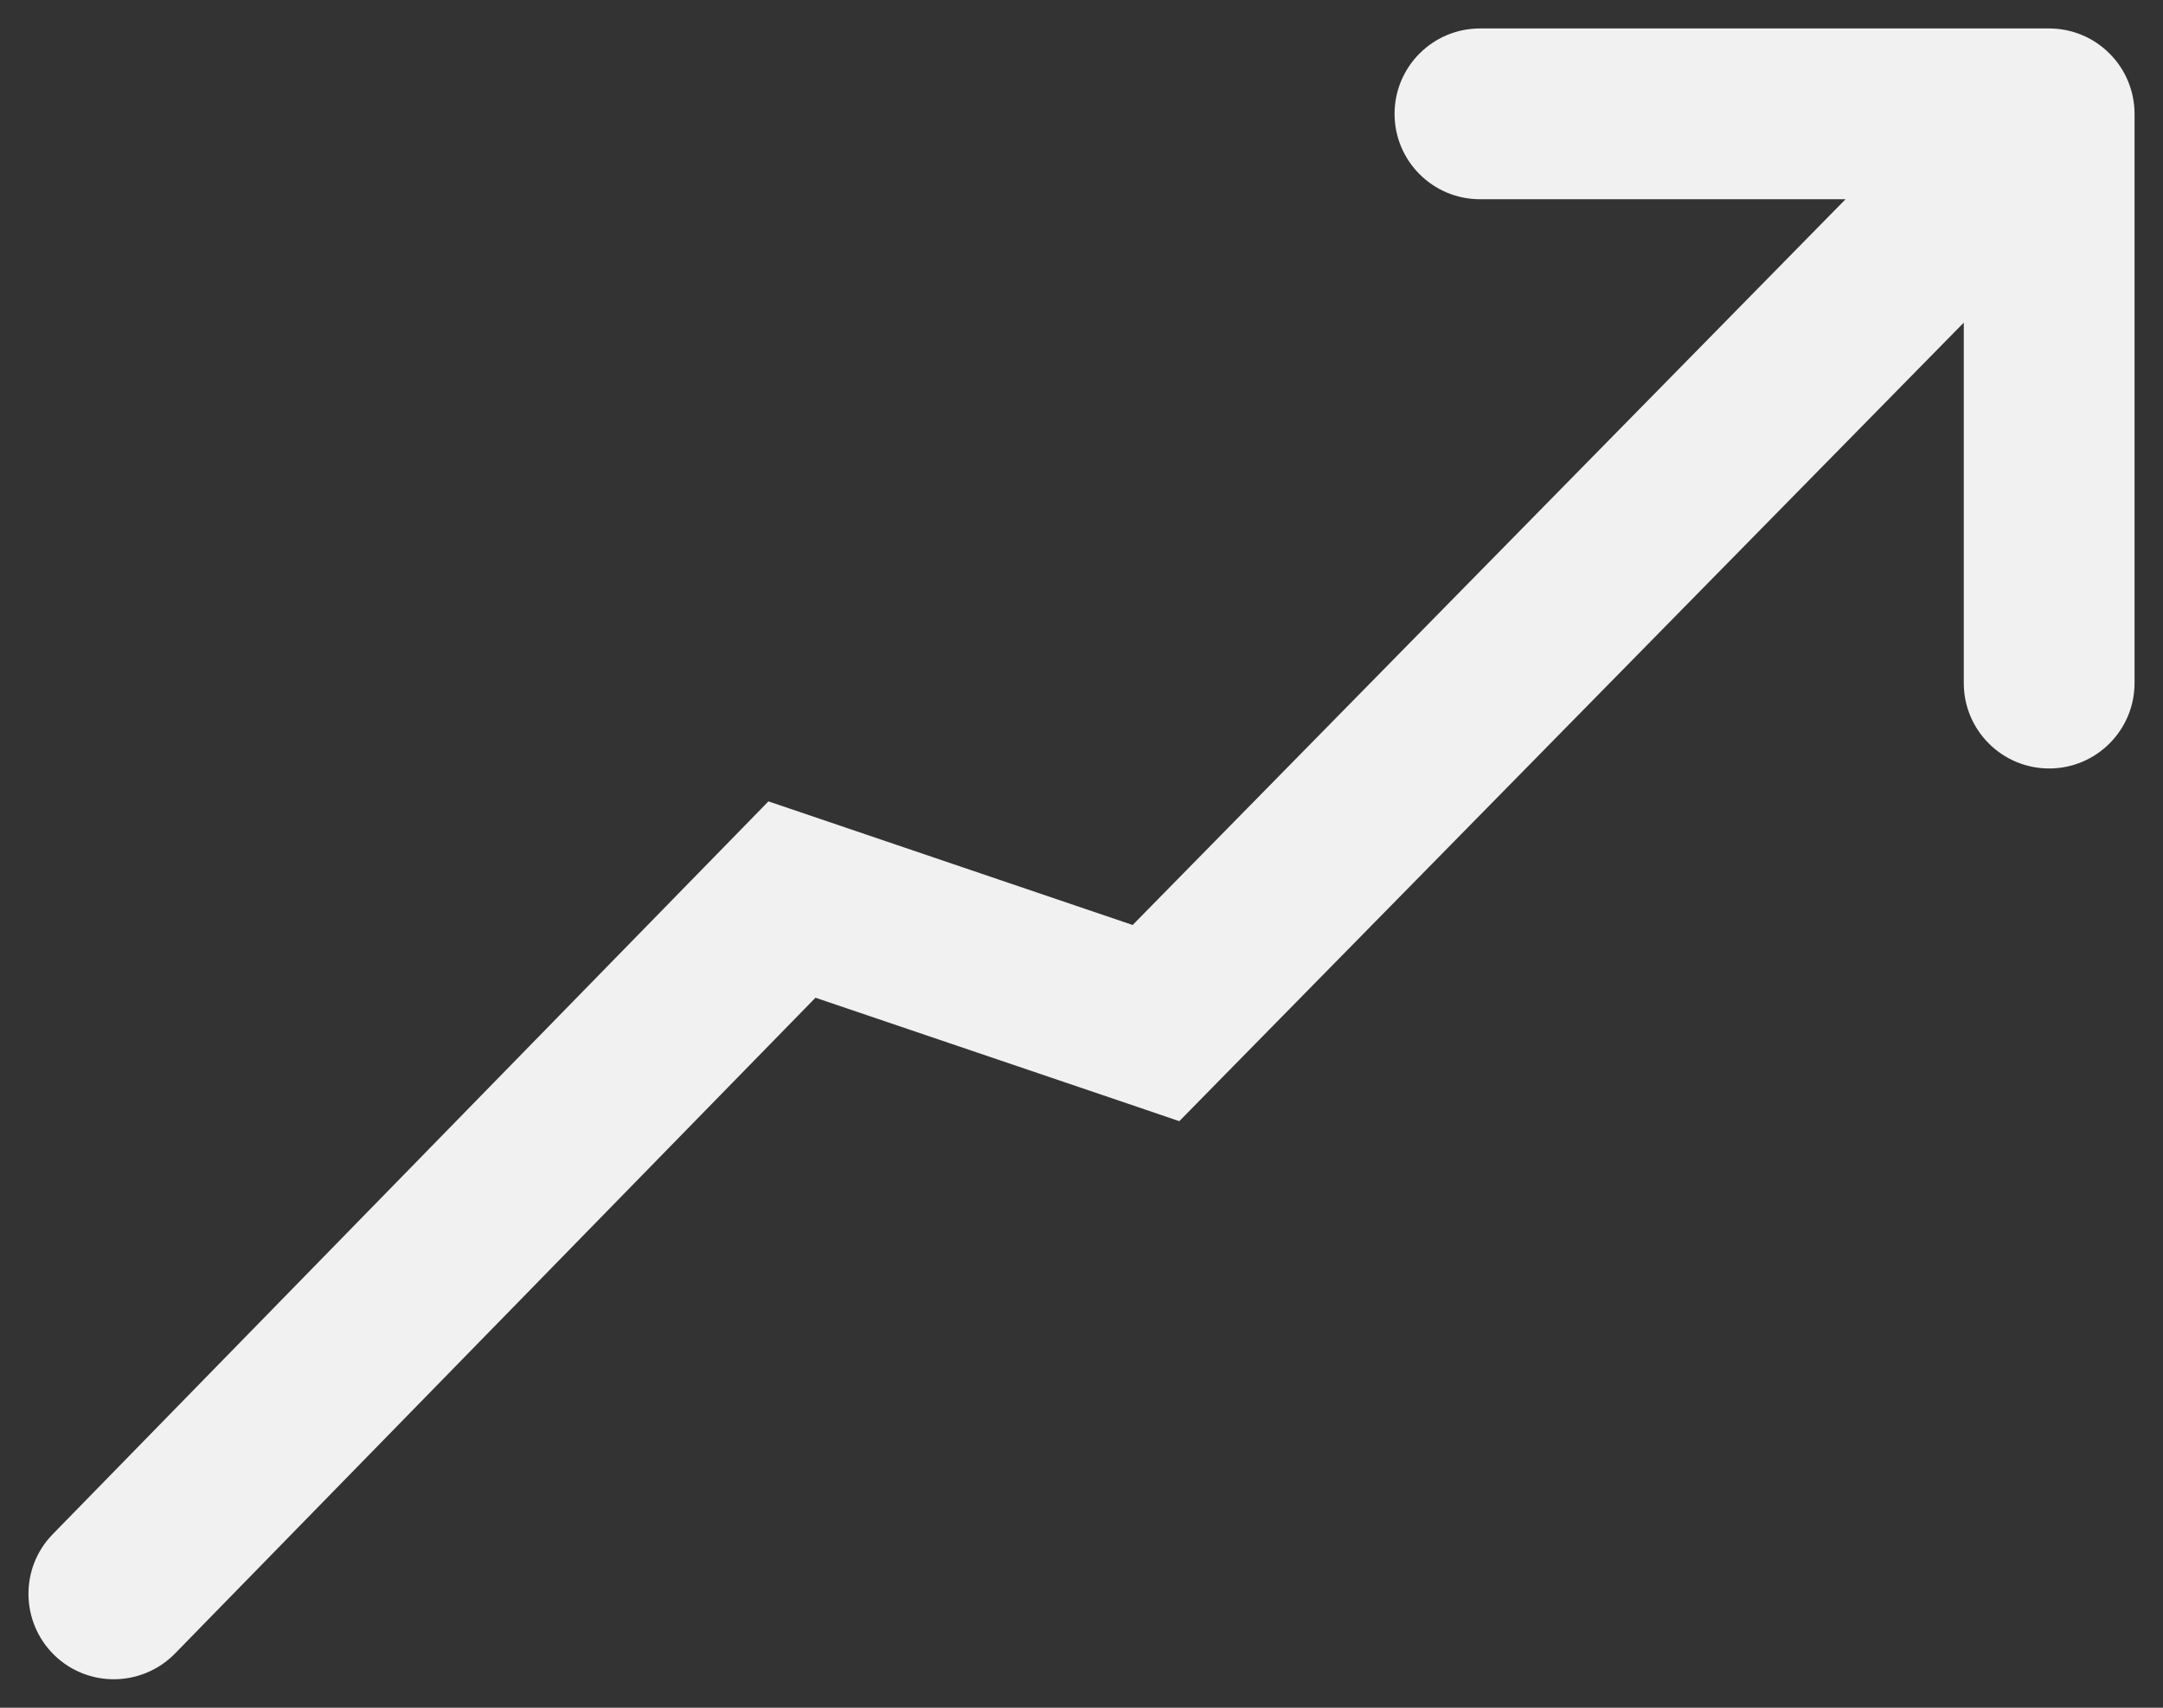 <?xml version="1.0" encoding="utf-8"?>
<svg xmlns="http://www.w3.org/2000/svg" fill="none" height="100%" overflow="visible" preserveAspectRatio="none" style="display: block;" viewBox="0 0 19 15" width="100%">
<rect x="0" y="0" width="19" height="15" fill="#333333" stroke="none"/>
<path d="M18 1L18.75 1C18.75 0.801 18.671 0.61 18.53 0.47C18.39 0.329 18.199 0.25 18 0.25V1ZM10.154 8.986L9.913 9.696L10.359 9.848L10.689 9.512L10.154 8.986ZM6.957 7.901L7.198 7.191L6.75 7.039L6.42 7.377L6.957 7.901ZM0.463 13.476C0.174 13.772 0.18 14.247 0.476 14.537C0.772 14.826 1.247 14.82 1.537 14.524L1 14L0.463 13.476ZM13 0.25C12.586 0.25 12.25 0.586 12.25 1C12.25 1.414 12.586 1.75 13 1.75V1V0.25ZM17.25 6C17.25 6.414 17.586 6.75 18 6.75C18.414 6.75 18.75 6.414 18.75 6L18 6L17.25 6ZM18 1L17.465 0.474L9.619 8.461L10.154 8.986L10.689 9.512L18.535 1.526L18 1ZM10.154 8.986L10.395 8.276L7.198 7.191L6.957 7.901L6.716 8.612L9.913 9.696L10.154 8.986ZM6.957 7.901L6.42 7.377L0.463 13.476L1 14L1.537 14.524L7.493 8.426L6.957 7.901ZM13 1V1.75H18V1V0.25H13V1ZM18 1L17.25 1L17.25 6L18 6L18.75 6L18.75 1L18 1Z" fill="#F1F1F1" id="Vector"/>
</svg>